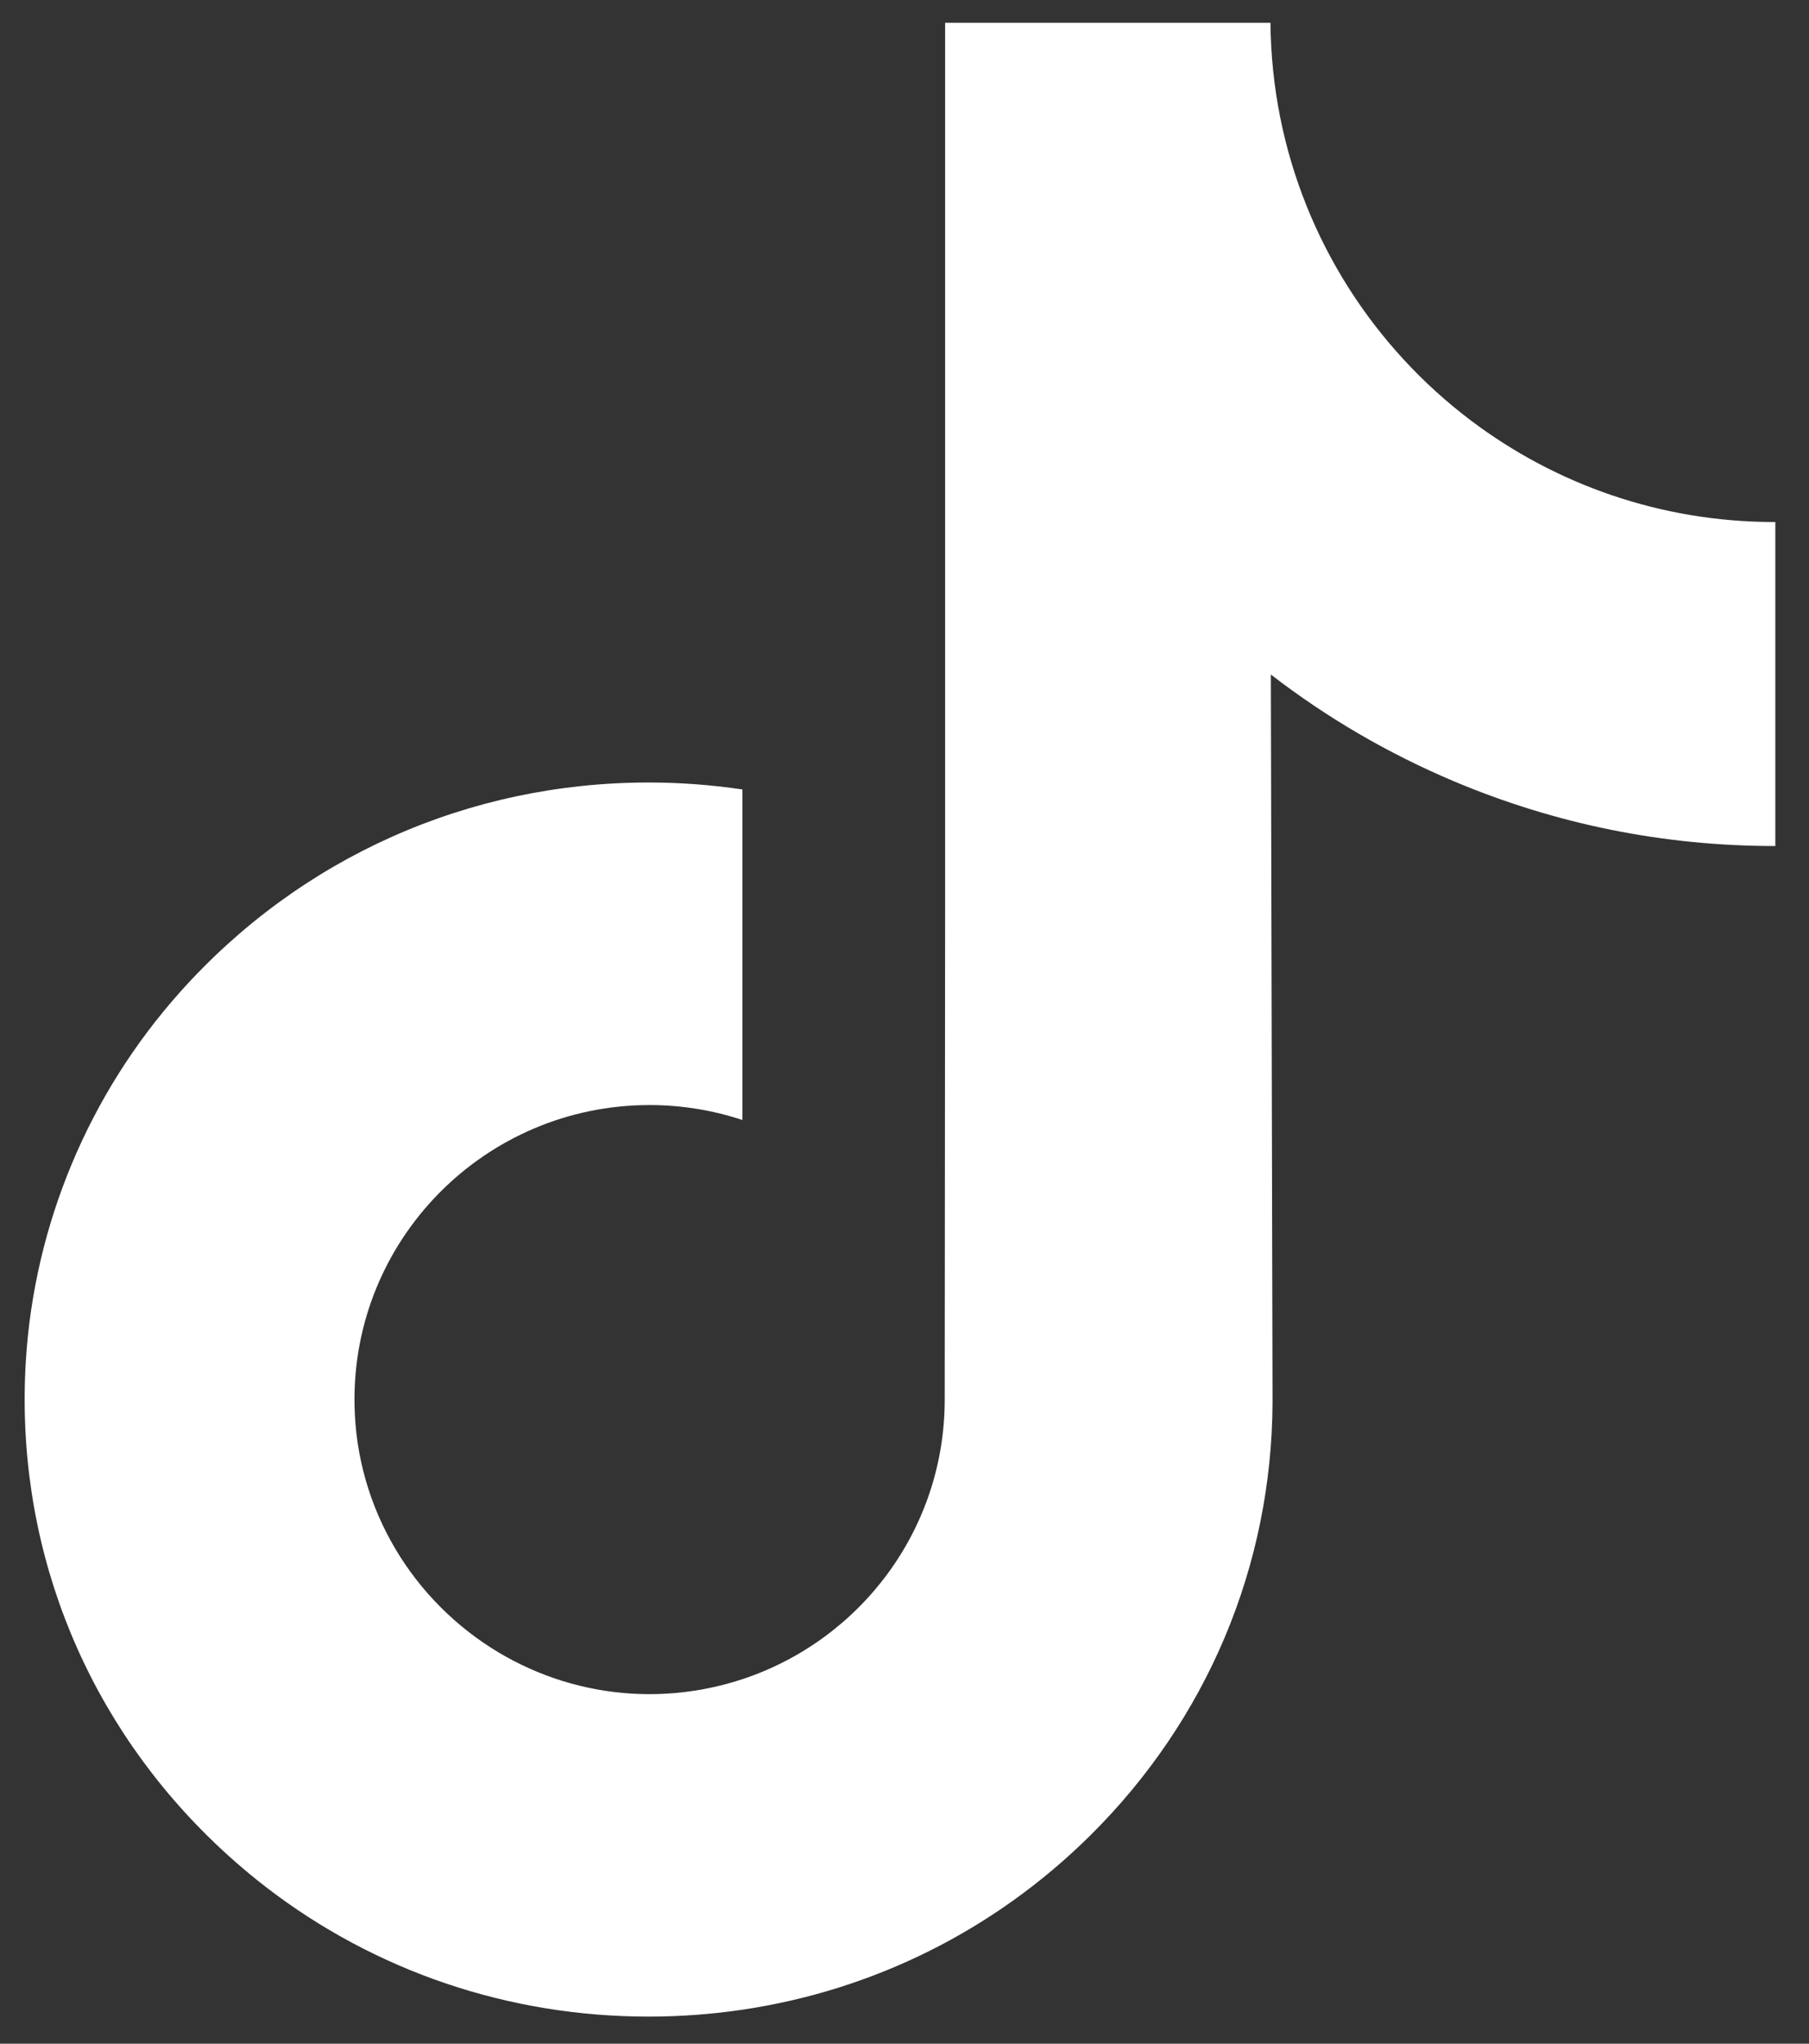 <svg width="31" height="35" viewBox="0 0 31 35" fill="none" xmlns="http://www.w3.org/2000/svg">
<rect x="0" y="0" width="31" height="35" fill="#333333" stroke="none"/>
<path d="M30.407 8.94C28.455 8.94 26.654 8.293 25.208 7.203C23.55 5.952 22.358 4.118 21.937 2.004C21.833 1.482 21.777 0.943 21.771 0.39H16.196V15.625L16.189 23.969C16.189 26.2 14.737 28.092 12.723 28.757C12.138 28.95 11.507 29.042 10.85 29.006C10.011 28.959 9.225 28.706 8.542 28.298C7.087 27.428 6.102 25.85 6.075 24.045C6.033 21.225 8.313 18.925 11.132 18.925C11.688 18.925 12.223 19.016 12.723 19.181V15.017V13.52C12.195 13.442 11.658 13.401 11.115 13.401C8.03 13.401 5.144 14.684 3.082 16.994C1.523 18.74 0.588 20.968 0.443 23.303C0.254 26.372 1.377 29.289 3.555 31.441C3.875 31.757 4.211 32.05 4.562 32.321C6.429 33.757 8.711 34.536 11.115 34.536C11.658 34.536 12.195 34.496 12.723 34.418C14.969 34.085 17.041 33.057 18.676 31.441C20.685 29.455 21.795 26.819 21.807 24.013L21.778 11.552C22.737 12.291 23.785 12.903 24.91 13.378C26.659 14.116 28.514 14.49 30.423 14.489V10.441V8.938C30.424 8.94 30.408 8.94 30.407 8.94V8.94Z" fill="white"/>
</svg>
